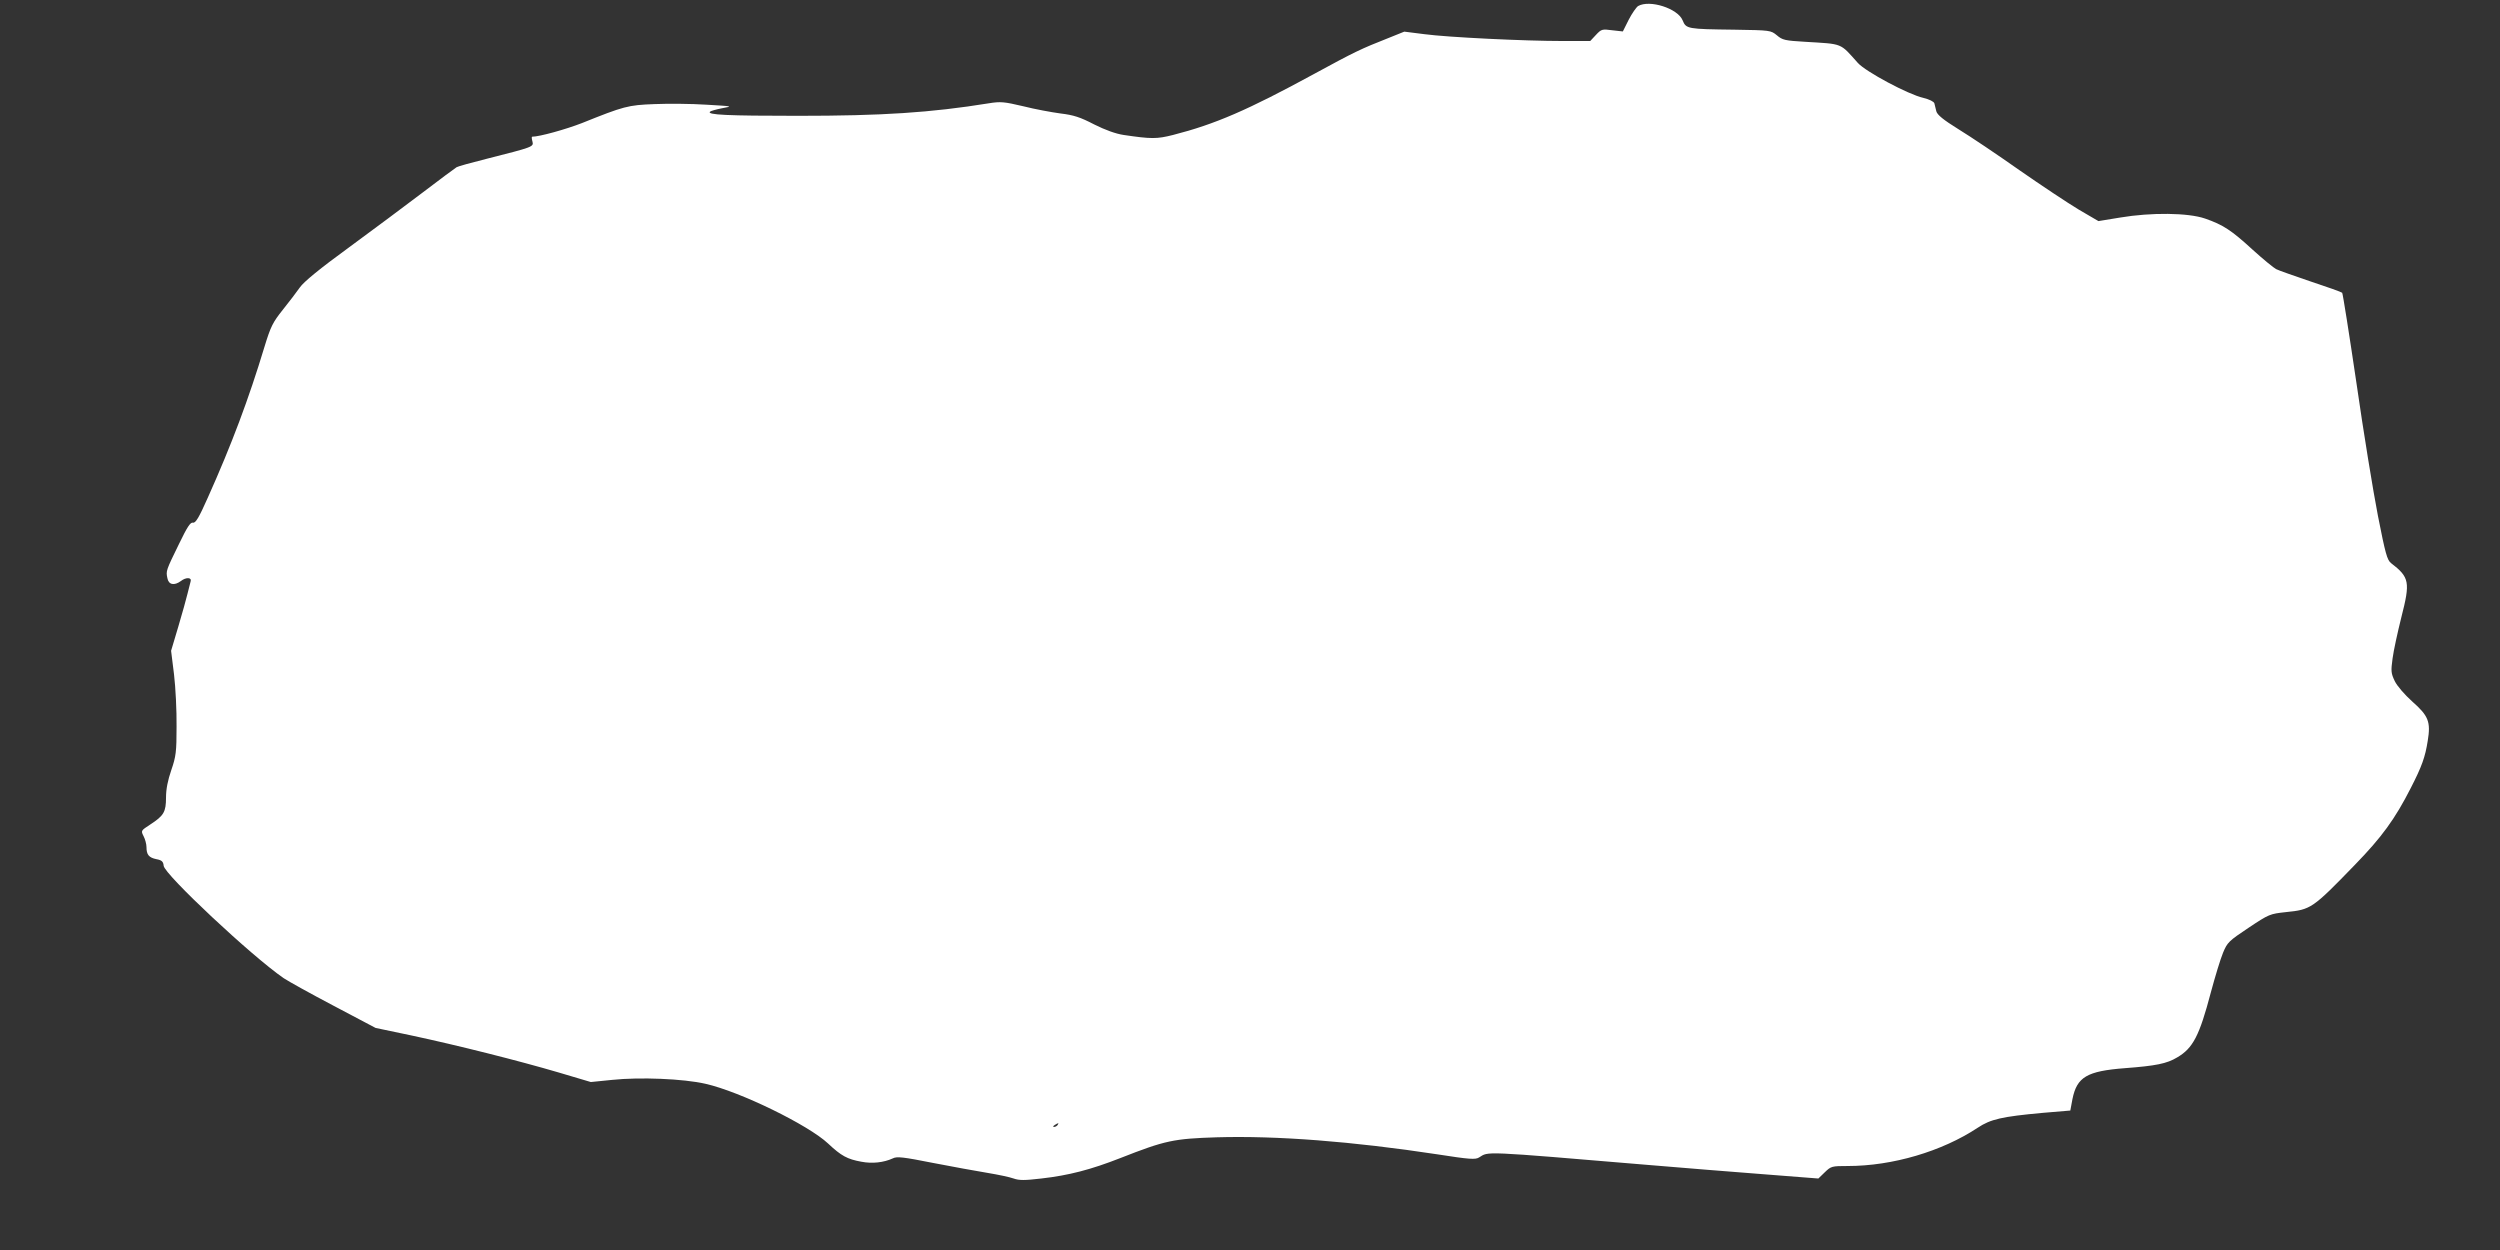 <?xml version="1.0" standalone="no"?>
<!DOCTYPE svg PUBLIC "-//W3C//DTD SVG 20010904//EN"
 "http://www.w3.org/TR/2001/REC-SVG-20010904/DTD/svg10.dtd">
<svg version="1.0" xmlns="http://www.w3.org/2000/svg"
 width="1280pt" height="640pt" viewBox="0 0 1280 640"
 preserveAspectRatio="xMidYMid meet">
<rect x="0" y="0" width="1280" height="640" fill="#333333" stroke="none"/>
<g transform="translate(0,640) scale(0.1,-0.1)"
fill="#ffffff" stroke="none">
<path d="M8387 6369 c-9 -6 -31 -37 -48 -70 l-30 -60 -54 6 c-52 7 -56 6 -84
-24 l-29 -31 -139 0 c-199 0 -590 19 -710 35 l-103 13 -82 -33 c-140 -55 -175
-72 -377 -182 -343 -187 -510 -259 -725 -314 -83 -21 -111 -21 -253 0 -40 6
-93 25 -151 54 -71 37 -105 48 -172 56 -45 6 -132 22 -191 37 -98 23 -116 25
-177 15 -297 -48 -546 -64 -977 -64 -363 0 -466 5 -450 21 4 4 32 12 63 18 56
10 55 10 -82 18 -76 5 -195 6 -265 3 -136 -5 -157 -11 -371 -97 -82 -32 -218
-70 -256 -70 -2 0 -2 -11 2 -24 7 -28 6 -28 -238 -90 -76 -19 -144 -38 -150
-42 -7 -4 -85 -62 -173 -129 -88 -67 -259 -194 -380 -283 -147 -107 -230 -175
-250 -204 -16 -23 -55 -74 -87 -114 -51 -64 -62 -85 -94 -190 -80 -265 -168
-500 -290 -772 -46 -104 -63 -131 -76 -128 -13 3 -29 -21 -71 -108 -67 -137
-68 -139 -60 -176 6 -34 35 -40 69 -15 27 21 57 19 50 -2 -3 -10 -10 -38 -16
-63 -6 -25 -27 -101 -47 -168 l-37 -124 15 -121 c8 -67 14 -187 13 -267 0
-130 -3 -153 -27 -223 -18 -52 -27 -98 -27 -140 0 -74 -11 -93 -80 -138 -49
-32 -49 -32 -35 -60 8 -15 15 -41 15 -56 0 -39 12 -54 51 -62 27 -5 35 -12 37
-34 5 -45 450 -462 614 -575 24 -16 139 -80 257 -142 l214 -113 181 -38 c239
-51 552 -130 756 -190 l165 -49 109 11 c142 15 365 6 478 -20 177 -40 527
-211 628 -306 67 -63 98 -80 170 -93 56 -11 115 -4 161 17 21 11 54 7 205 -23
98 -19 224 -42 279 -51 55 -9 116 -22 135 -29 28 -10 56 -10 141 0 141 16 253
45 406 105 229 90 272 99 493 106 305 9 695 -21 1128 -87 167 -26 196 -28 215
-16 51 31 3 34 872 -39 165 -14 427 -35 583 -47 l282 -22 33 32 c32 31 36 32
117 32 230 0 483 75 666 196 66 44 124 57 331 76 l143 12 11 59 c23 113 74
143 269 158 158 12 214 23 267 55 81 47 114 111 172 331 22 82 50 174 63 205
22 53 29 60 131 128 105 70 109 71 191 80 128 13 135 17 353 242 138 142 205
234 286 393 57 111 74 159 87 242 16 97 4 128 -79 201 -40 36 -78 80 -90 105
-19 40 -20 51 -11 116 5 39 26 135 45 211 46 180 42 204 -53 277 -20 16 -29
49 -67 242 -24 123 -74 429 -110 680 -37 251 -70 459 -73 462 -4 4 -77 30
-162 58 -85 29 -165 57 -176 63 -12 6 -66 50 -120 99 -110 101 -152 128 -244
160 -87 30 -276 32 -436 5 l-110 -18 -101 59 c-55 33 -192 124 -304 202 -112
79 -252 173 -311 209 -79 49 -109 74 -114 92 -3 14 -8 32 -10 41 -3 9 -25 20
-57 28 -76 17 -295 134 -335 179 -93 104 -74 96 -270 108 -103 6 -116 9 -144
33 -32 26 -33 26 -217 29 -243 3 -248 4 -266 48 -25 61 -169 107 -228 73z
m-2972 -5729 c-3 -5 -12 -10 -18 -10 -7 0 -6 4 3 10 19 12 23 12 15 0z"/>
</g>
</svg>
